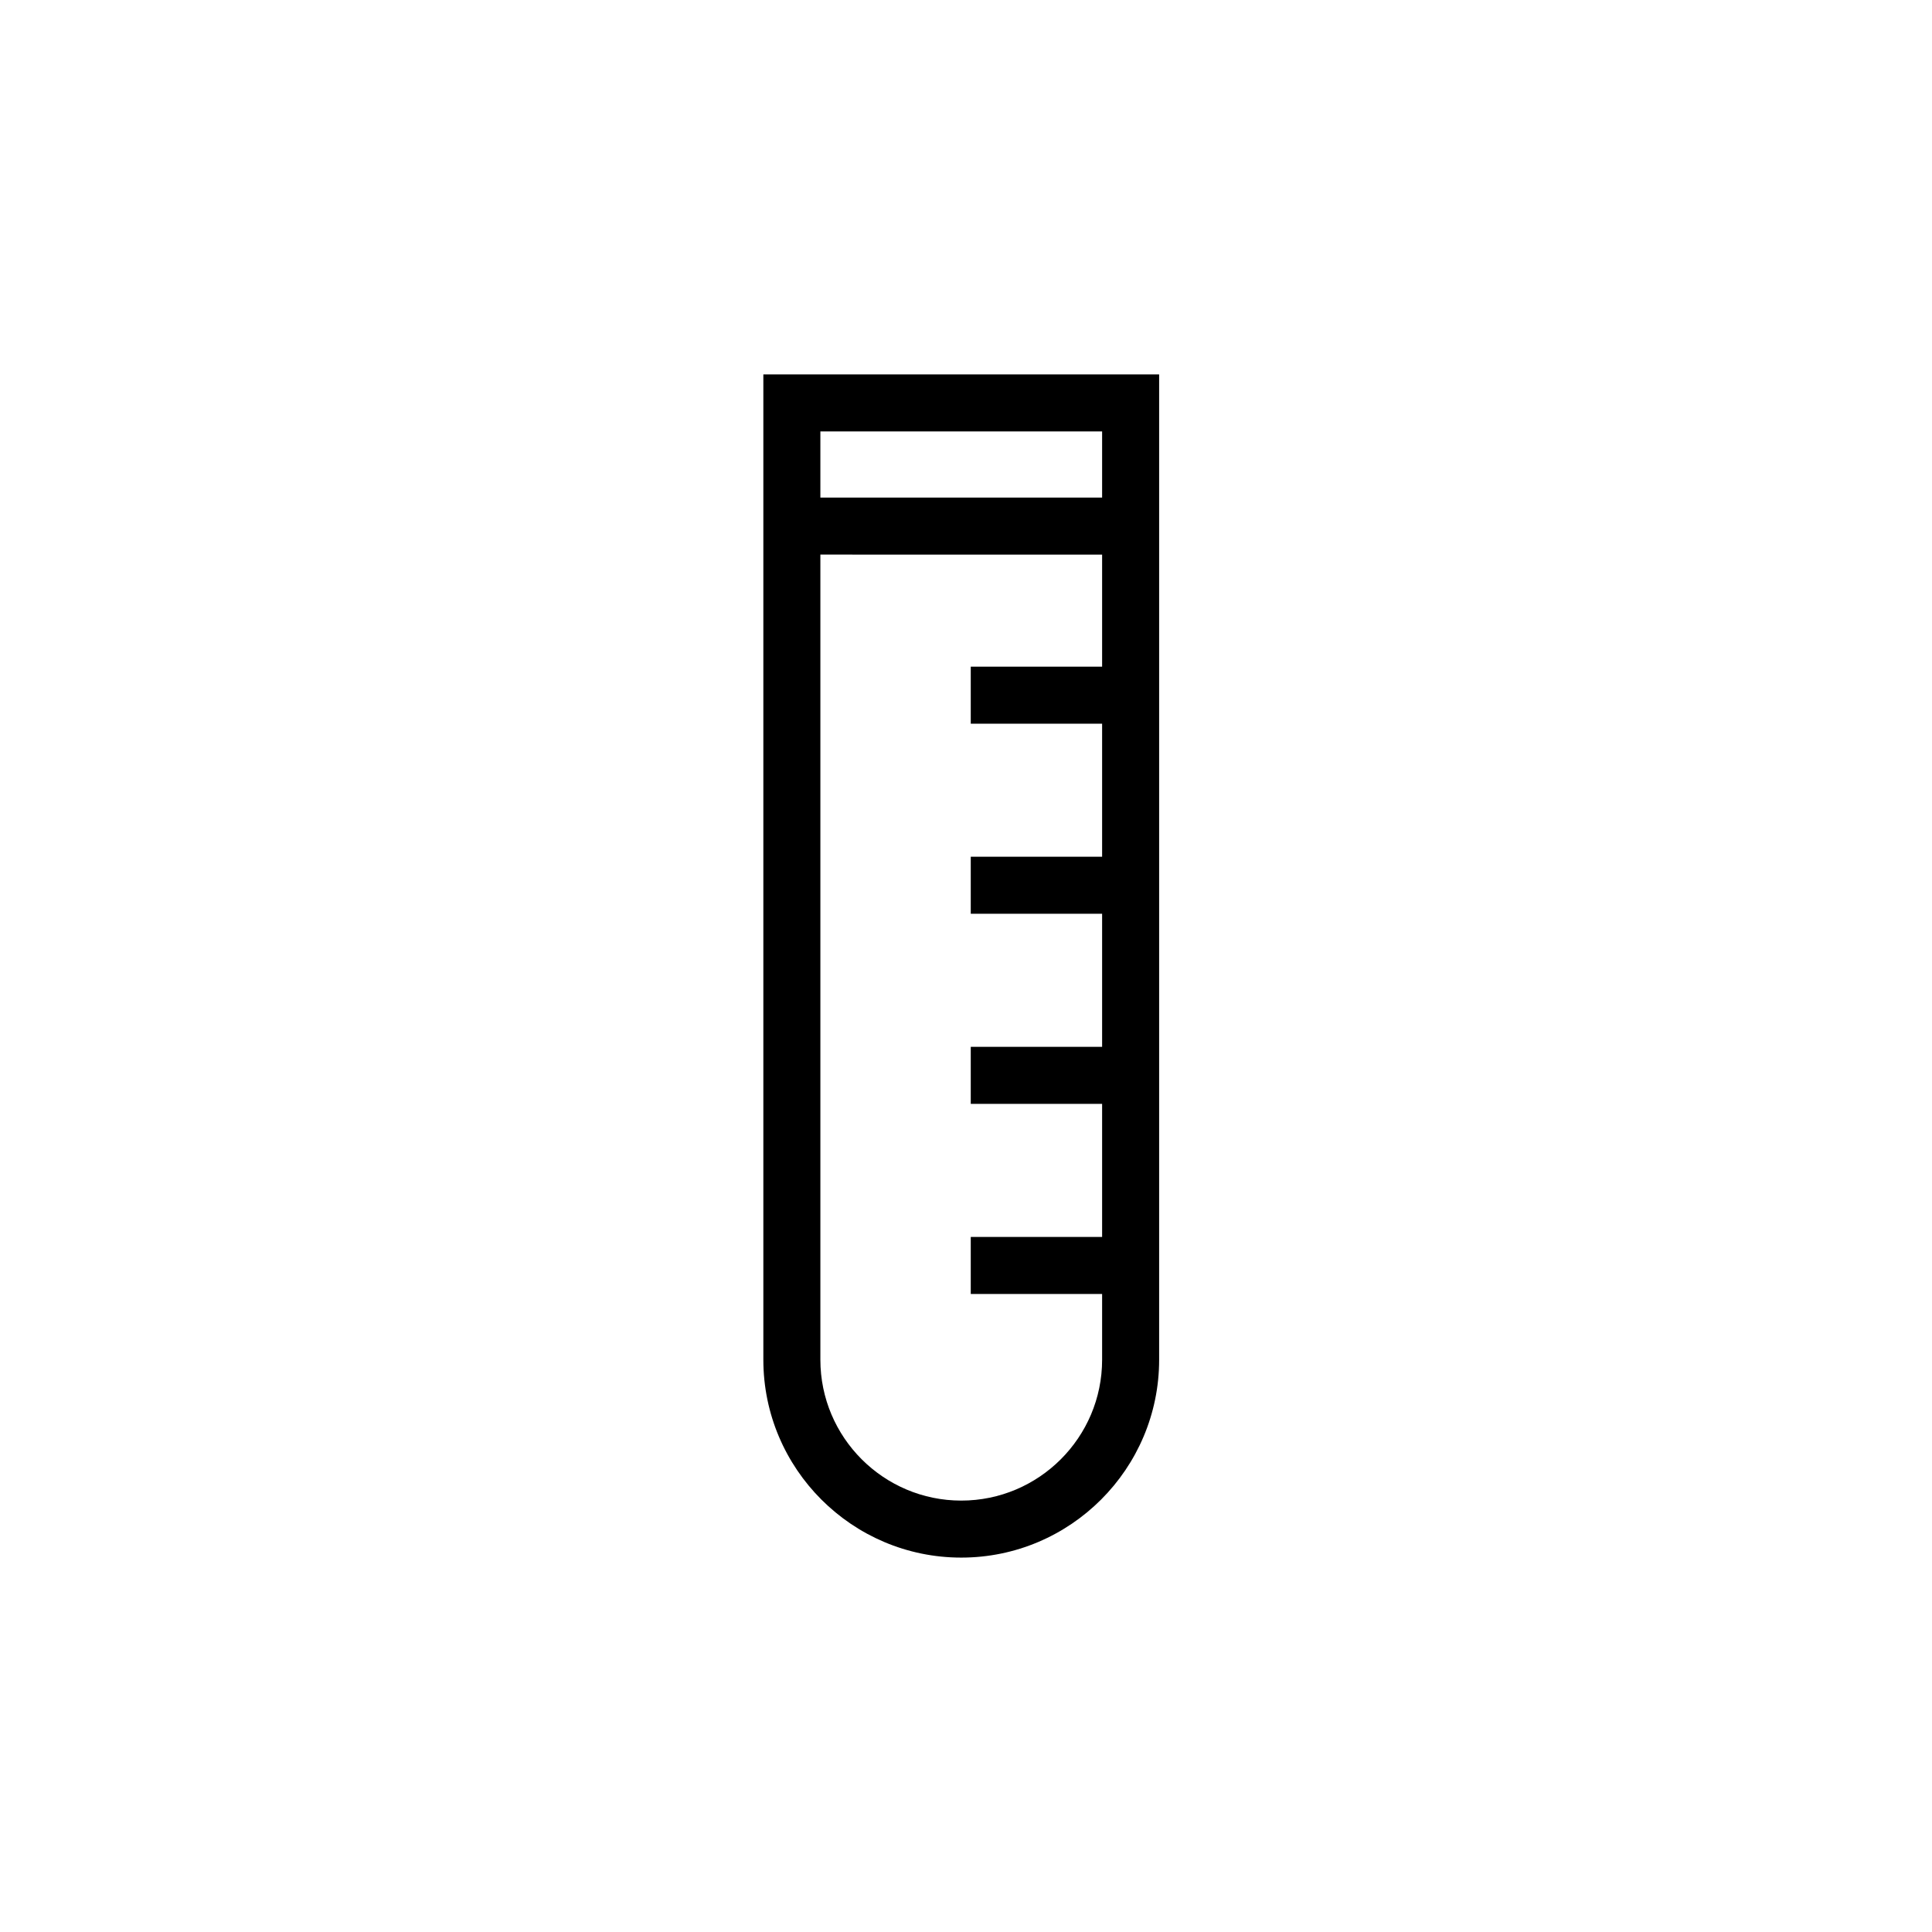 <?xml version="1.0" encoding="UTF-8"?>
<!-- Uploaded to: ICON Repo, www.svgrepo.com, Generator: ICON Repo Mixer Tools -->
<svg fill="#000000" width="800px" height="800px" version="1.1" viewBox="144 144 512 512" xmlns="http://www.w3.org/2000/svg">
 <g>
  <path d="m351.33 248.26v256.08c0 26.137 21.266 47.41 47.41 47.41 26.145 0 47.41-21.27 47.41-47.41l-0.004-256.08zm89.777 5.035v27.598l-84.742 0.004v-27.598zm-42.371 293.41c-23.363 0-42.371-19.004-42.371-42.371v-218.41h84.742v39.766h-34.812v5.039h34.812v45.344h-34.812v5.039h34.812v45.344h-34.812v5.039h34.812v45.344h-34.812v5.039h34.812v22.461c0 23.359-19.004 42.363-42.371 42.363z"/>
  <path d="m398.74 556.78c-28.918 0-52.445-23.527-52.445-52.445v-261.11h104.89v261.11c0 28.918-23.531 52.445-52.449 52.445zm-37.332-265.81v213.37c0 20.586 16.746 37.332 37.332 37.332 20.582 0 37.332-16.746 37.332-37.332v-17.422h-34.812v-15.113h34.812v-35.266h-34.812v-15.113h34.812v-35.266h-34.812v-15.113h34.812v-35.266h-34.812v-15.113h34.812v-29.691zm0-15.113h74.664v-17.523h-74.664z"/>
 </g>
</svg>